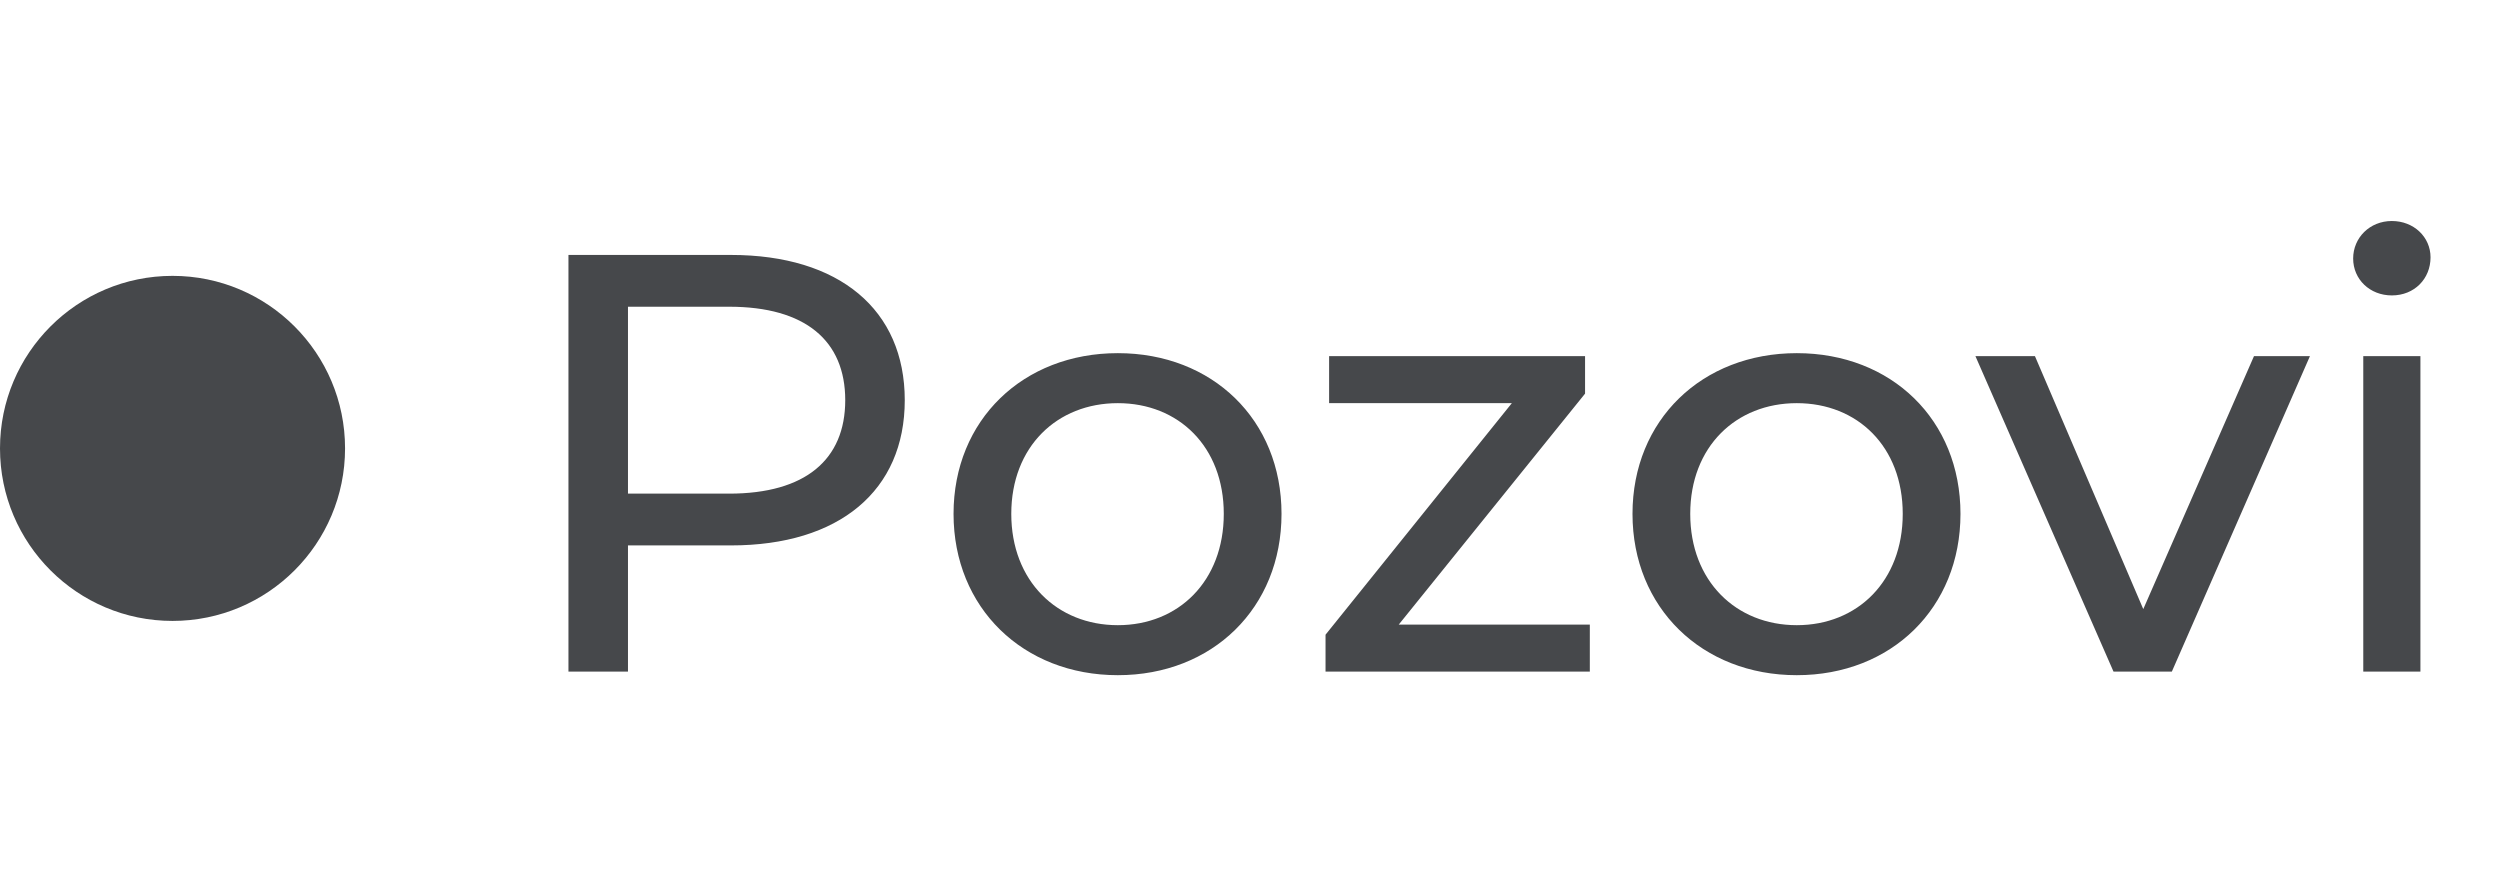 <svg width="84" height="30" viewBox="0 0 84 30" fill="none" xmlns="http://www.w3.org/2000/svg">
<path d="M24.56 8.566C28.2 8.566 30.4 10.406 30.4 13.446C30.4 16.486 28.2 18.326 24.56 18.326H21.1V22.566H19.1V8.566H24.56ZM24.5 16.586C27.06 16.586 28.4 15.446 28.4 13.446C28.4 11.446 27.06 10.306 24.5 10.306H21.1V16.586H24.5ZM37.559 22.686C34.379 22.686 32.039 20.426 32.039 17.266C32.039 14.106 34.379 11.866 37.559 11.866C40.739 11.866 43.059 14.106 43.059 17.266C43.059 20.426 40.739 22.686 37.559 22.686ZM37.559 21.006C39.599 21.006 41.119 19.526 41.119 17.266C41.119 15.006 39.599 13.546 37.559 13.546C35.519 13.546 33.979 15.006 33.979 17.266C33.979 19.526 35.519 21.006 37.559 21.006ZM46.998 20.986H53.418V22.566H44.538V21.326L50.798 13.546H44.658V11.966H53.258V13.226L46.998 20.986ZM60.372 22.686C57.192 22.686 54.852 20.426 54.852 17.266C54.852 14.106 57.192 11.866 60.372 11.866C63.552 11.866 65.872 14.106 65.872 17.266C65.872 20.426 63.552 22.686 60.372 22.686ZM60.372 21.006C62.412 21.006 63.932 19.526 63.932 17.266C63.932 15.006 62.412 13.546 60.372 13.546C58.332 13.546 56.792 15.006 56.792 17.266C56.792 19.526 58.332 21.006 60.372 21.006ZM75.734 11.966H77.614L72.974 22.566H71.014L66.374 11.966H68.374L72.014 20.466L75.734 11.966ZM80.366 9.926C79.626 9.926 79.066 9.386 79.066 8.686C79.066 7.986 79.626 7.426 80.366 7.426C81.106 7.426 81.666 7.966 81.666 8.646C81.666 9.366 81.126 9.926 80.366 9.926ZM79.406 22.566V11.966H81.326V22.566H79.406Z" fill="#46484B"/>
<circle cx="5.797" cy="15.066" r="5.797" fill="#46484B"/>
</svg>
